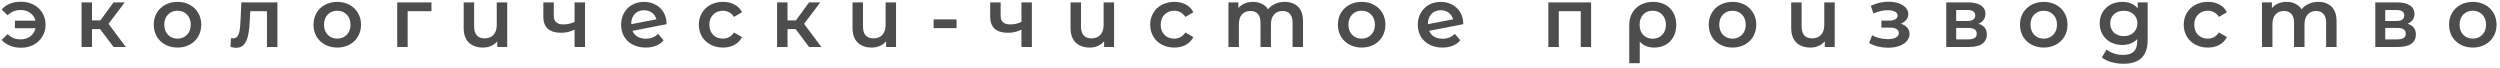 <?xml version="1.0" encoding="UTF-8"?> <svg xmlns="http://www.w3.org/2000/svg" width="479" height="13" viewBox="0 0 479 13" fill="none"> <path d="M4.026 0.328C4.922 0.328 5.728 0.52 6.442 0.904C7.157 1.277 7.717 1.8 8.122 2.472C8.528 3.133 8.73 3.885 8.73 4.728C8.73 5.571 8.528 6.328 8.122 7C7.717 7.672 7.157 8.2 6.442 8.584C5.728 8.957 4.922 9.144 4.026 9.144C3.248 9.144 2.544 9.016 1.914 8.76C1.285 8.504 0.752 8.136 0.314 7.656L1.466 6.536C2.138 7.208 2.965 7.544 3.946 7.544C4.672 7.544 5.29 7.352 5.802 6.968C6.325 6.573 6.661 6.051 6.81 5.4H2.858V3.96H6.794C6.634 3.331 6.298 2.835 5.786 2.472C5.274 2.099 4.661 1.912 3.946 1.912C2.965 1.912 2.138 2.253 1.466 2.936L0.314 1.816C0.741 1.325 1.269 0.957 1.898 0.712C2.538 0.456 3.248 0.328 4.026 0.328ZM19.179 5.576H17.627V9H15.627V0.456H17.627V3.912H19.227L21.755 0.456H23.899L20.795 4.568L24.107 9H21.755L19.179 5.576ZM34.005 9.112C33.141 9.112 32.362 8.925 31.669 8.552C30.975 8.179 30.431 7.661 30.037 7C29.652 6.328 29.46 5.571 29.46 4.728C29.46 3.885 29.652 3.133 30.037 2.472C30.431 1.811 30.975 1.293 31.669 0.92C32.362 0.547 33.141 0.36 34.005 0.36C34.879 0.36 35.663 0.547 36.356 0.92C37.05 1.293 37.589 1.811 37.972 2.472C38.367 3.133 38.565 3.885 38.565 4.728C38.565 5.571 38.367 6.328 37.972 7C37.589 7.661 37.05 8.179 36.356 8.552C35.663 8.925 34.879 9.112 34.005 9.112ZM34.005 7.4C34.74 7.4 35.349 7.155 35.828 6.664C36.309 6.173 36.548 5.528 36.548 4.728C36.548 3.928 36.309 3.283 35.828 2.792C35.349 2.301 34.74 2.056 34.005 2.056C33.269 2.056 32.66 2.301 32.181 2.792C31.711 3.283 31.477 3.928 31.477 4.728C31.477 5.528 31.711 6.173 32.181 6.664C32.66 7.155 33.269 7.4 34.005 7.4ZM53.151 0.456V9H51.151V2.152H47.95L47.87 3.848C47.817 4.979 47.711 5.928 47.55 6.696C47.401 7.453 47.14 8.056 46.767 8.504C46.404 8.941 45.903 9.16 45.263 9.16C44.964 9.16 44.596 9.101 44.158 8.984L44.255 7.304C44.404 7.336 44.532 7.352 44.639 7.352C45.044 7.352 45.348 7.192 45.55 6.872C45.753 6.541 45.881 6.152 45.934 5.704C45.998 5.245 46.052 4.595 46.094 3.752L46.239 0.456H53.151ZM64.612 9.112C63.748 9.112 62.969 8.925 62.276 8.552C61.583 8.179 61.039 7.661 60.644 7C60.26 6.328 60.068 5.571 60.068 4.728C60.068 3.885 60.26 3.133 60.644 2.472C61.039 1.811 61.583 1.293 62.276 0.92C62.969 0.547 63.748 0.36 64.612 0.36C65.487 0.36 66.271 0.547 66.964 0.92C67.657 1.293 68.196 1.811 68.58 2.472C68.975 3.133 69.172 3.885 69.172 4.728C69.172 5.571 68.975 6.328 68.58 7C68.196 7.661 67.657 8.179 66.964 8.552C66.271 8.925 65.487 9.112 64.612 9.112ZM64.612 7.4C65.348 7.4 65.956 7.155 66.436 6.664C66.916 6.173 67.156 5.528 67.156 4.728C67.156 3.928 66.916 3.283 66.436 2.792C65.956 2.301 65.348 2.056 64.612 2.056C63.876 2.056 63.268 2.301 62.788 2.792C62.319 3.283 62.084 3.928 62.084 4.728C62.084 5.528 62.319 6.173 62.788 6.664C63.268 7.155 63.876 7.4 64.612 7.4ZM82.668 2.152H78.108V9H76.108V0.456H82.668V2.152ZM97.179 0.456V9H95.275V7.912C94.955 8.296 94.555 8.595 94.075 8.808C93.606 9.011 93.094 9.112 92.539 9.112C91.398 9.112 90.497 8.797 89.835 8.168C89.174 7.528 88.843 6.584 88.843 5.336V0.456H90.843V5.064C90.843 5.832 91.014 6.408 91.355 6.792C91.707 7.165 92.209 7.352 92.859 7.352C93.563 7.352 94.123 7.133 94.539 6.696C94.966 6.248 95.179 5.608 95.179 4.776V0.456H97.179ZM112.088 0.456V9H110.088V5.688C109.267 6.083 108.408 6.28 107.512 6.28C106.414 6.28 105.571 6.029 104.984 5.528C104.398 5.016 104.104 4.237 104.104 3.192V0.456H106.104V3.064C106.104 3.608 106.264 4.013 106.584 4.28C106.904 4.547 107.358 4.68 107.944 4.68C108.691 4.68 109.406 4.52 110.088 4.2V0.456H112.088ZM123.77 7.416C124.698 7.416 125.471 7.107 126.09 6.488L127.146 7.72C126.772 8.179 126.292 8.525 125.706 8.76C125.119 8.995 124.458 9.112 123.722 9.112C122.783 9.112 121.956 8.925 121.242 8.552C120.527 8.179 119.972 7.661 119.578 7C119.194 6.328 119.002 5.571 119.002 4.728C119.002 3.896 119.188 3.149 119.562 2.488C119.946 1.816 120.468 1.293 121.13 0.92C121.802 0.547 122.559 0.36 123.402 0.36C124.202 0.36 124.927 0.536 125.578 0.888C126.239 1.229 126.762 1.725 127.146 2.376C127.53 3.016 127.722 3.768 127.722 4.632L121.178 5.912C121.38 6.403 121.706 6.776 122.154 7.032C122.602 7.288 123.14 7.416 123.77 7.416ZM123.402 1.96C122.666 1.96 122.068 2.2 121.61 2.68C121.162 3.16 120.938 3.805 120.938 4.616V4.632L125.77 3.704C125.631 3.181 125.348 2.76 124.922 2.44C124.506 2.12 123.999 1.96 123.402 1.96ZM138.523 9.112C137.638 9.112 136.843 8.925 136.139 8.552C135.435 8.179 134.886 7.661 134.491 7C134.097 6.328 133.899 5.571 133.899 4.728C133.899 3.885 134.097 3.133 134.491 2.472C134.886 1.811 135.43 1.293 136.123 0.92C136.827 0.547 137.627 0.36 138.523 0.36C139.366 0.36 140.102 0.531 140.731 0.872C141.371 1.213 141.851 1.704 142.171 2.344L140.635 3.24C140.39 2.845 140.081 2.552 139.707 2.36C139.345 2.157 138.945 2.056 138.507 2.056C137.761 2.056 137.142 2.301 136.651 2.792C136.161 3.272 135.915 3.917 135.915 4.728C135.915 5.539 136.155 6.189 136.635 6.68C137.126 7.16 137.75 7.4 138.507 7.4C138.945 7.4 139.345 7.304 139.707 7.112C140.081 6.909 140.39 6.611 140.635 6.216L142.171 7.112C141.841 7.752 141.355 8.248 140.715 8.6C140.086 8.941 139.355 9.112 138.523 9.112ZM152.444 5.576H150.892V9H148.892V0.456H150.892V3.912H152.492L155.02 0.456H157.164L154.06 4.568L157.372 9H155.02L152.444 5.576ZM171.682 0.456V9H169.778V7.912C169.458 8.296 169.058 8.595 168.578 8.808C168.109 9.011 167.597 9.112 167.042 9.112C165.901 9.112 165 8.797 164.338 8.168C163.677 7.528 163.346 6.584 163.346 5.336V0.456H165.346V5.064C165.346 5.832 165.517 6.408 165.858 6.792C166.21 7.165 166.712 7.352 167.362 7.352C168.066 7.352 168.626 7.133 169.042 6.696C169.469 6.248 169.682 5.608 169.682 4.776V0.456H171.682ZM178.879 3.72H183.279V5.384H178.879V3.72ZM197.708 0.456V9H195.708V5.688C194.886 6.083 194.028 6.28 193.132 6.28C192.033 6.28 191.19 6.029 190.604 5.528C190.017 5.016 189.724 4.237 189.724 3.192V0.456H191.724V3.064C191.724 3.608 191.884 4.013 192.204 4.28C192.524 4.547 192.977 4.68 193.564 4.68C194.31 4.68 195.025 4.52 195.708 4.2V0.456H197.708ZM213.453 0.456V9H211.549V7.912C211.229 8.296 210.829 8.595 210.349 8.808C209.88 9.011 209.368 9.112 208.813 9.112C207.672 9.112 206.77 8.797 206.109 8.168C205.448 7.528 205.117 6.584 205.117 5.336V0.456H207.117V5.064C207.117 5.832 207.288 6.408 207.629 6.792C207.981 7.165 208.482 7.352 209.133 7.352C209.837 7.352 210.397 7.133 210.813 6.696C211.24 6.248 211.453 5.608 211.453 4.776V0.456H213.453ZM225.002 9.112C224.117 9.112 223.322 8.925 222.618 8.552C221.914 8.179 221.365 7.661 220.97 7C220.575 6.328 220.378 5.571 220.378 4.728C220.378 3.885 220.575 3.133 220.97 2.472C221.365 1.811 221.909 1.293 222.602 0.92C223.306 0.547 224.106 0.36 225.002 0.36C225.845 0.36 226.581 0.531 227.21 0.872C227.85 1.213 228.33 1.704 228.65 2.344L227.114 3.24C226.869 2.845 226.559 2.552 226.186 2.36C225.823 2.157 225.423 2.056 224.986 2.056C224.239 2.056 223.621 2.301 223.13 2.792C222.639 3.272 222.394 3.917 222.394 4.728C222.394 5.539 222.634 6.189 223.114 6.68C223.605 7.16 224.229 7.4 224.986 7.4C225.423 7.4 225.823 7.304 226.186 7.112C226.559 6.909 226.869 6.611 227.114 6.216L228.65 7.112C228.319 7.752 227.834 8.248 227.194 8.6C226.565 8.941 225.834 9.112 225.002 9.112ZM246.155 0.36C247.232 0.36 248.086 0.675 248.715 1.304C249.344 1.923 249.659 2.856 249.659 4.104V9H247.659V4.36C247.659 3.613 247.494 3.053 247.163 2.68C246.832 2.296 246.358 2.104 245.739 2.104C245.067 2.104 244.528 2.328 244.123 2.776C243.718 3.213 243.515 3.843 243.515 4.664V9H241.515V4.36C241.515 3.613 241.35 3.053 241.019 2.68C240.688 2.296 240.214 2.104 239.595 2.104C238.912 2.104 238.368 2.323 237.963 2.76C237.568 3.197 237.371 3.832 237.371 4.664V9H235.371V0.456H237.275V1.544C237.595 1.16 237.995 0.867 238.475 0.664C238.955 0.461 239.488 0.36 240.075 0.36C240.715 0.36 241.28 0.483 241.771 0.728C242.272 0.963 242.667 1.315 242.955 1.784C243.307 1.336 243.76 0.989 244.315 0.744C244.87 0.488 245.483 0.36 246.155 0.36ZM260.889 9.112C260.025 9.112 259.246 8.925 258.553 8.552C257.86 8.179 257.316 7.661 256.921 7C256.537 6.328 256.345 5.571 256.345 4.728C256.345 3.885 256.537 3.133 256.921 2.472C257.316 1.811 257.86 1.293 258.553 0.92C259.246 0.547 260.025 0.36 260.889 0.36C261.764 0.36 262.548 0.547 263.241 0.92C263.934 1.293 264.473 1.811 264.857 2.472C265.252 3.133 265.449 3.885 265.449 4.728C265.449 5.571 265.252 6.328 264.857 7C264.473 7.661 263.934 8.179 263.241 8.552C262.548 8.925 261.764 9.112 260.889 9.112ZM260.889 7.4C261.625 7.4 262.233 7.155 262.713 6.664C263.193 6.173 263.433 5.528 263.433 4.728C263.433 3.928 263.193 3.283 262.713 2.792C262.233 2.301 261.625 2.056 260.889 2.056C260.153 2.056 259.545 2.301 259.065 2.792C258.596 3.283 258.361 3.928 258.361 4.728C258.361 5.528 258.596 6.173 259.065 6.664C259.545 7.155 260.153 7.4 260.889 7.4ZM276.417 7.416C277.345 7.416 278.118 7.107 278.737 6.488L279.793 7.72C279.419 8.179 278.939 8.525 278.353 8.76C277.766 8.995 277.105 9.112 276.369 9.112C275.43 9.112 274.603 8.925 273.889 8.552C273.174 8.179 272.619 7.661 272.225 7C271.841 6.328 271.649 5.571 271.649 4.728C271.649 3.896 271.835 3.149 272.209 2.488C272.593 1.816 273.115 1.293 273.777 0.92C274.449 0.547 275.206 0.36 276.049 0.36C276.849 0.36 277.574 0.536 278.225 0.888C278.886 1.229 279.409 1.725 279.793 2.376C280.177 3.016 280.369 3.768 280.369 4.632L273.825 5.912C274.027 6.403 274.353 6.776 274.801 7.032C275.249 7.288 275.787 7.416 276.417 7.416ZM276.049 1.96C275.313 1.96 274.715 2.2 274.257 2.68C273.809 3.16 273.585 3.805 273.585 4.616V4.632L278.417 3.704C278.278 3.181 277.995 2.76 277.569 2.44C277.153 2.12 276.646 1.96 276.049 1.96ZM304.856 0.456V9H302.872V2.152H298.664V9H296.664V0.456H304.856ZM316.739 0.36C317.624 0.36 318.397 0.541 319.059 0.904C319.731 1.267 320.248 1.779 320.611 2.44C320.984 3.101 321.171 3.869 321.171 4.744C321.171 5.608 320.995 6.371 320.643 7.032C320.291 7.693 319.795 8.205 319.155 8.568C318.525 8.931 317.795 9.112 316.963 9.112C315.779 9.112 314.851 8.733 314.179 7.976V12.104H312.163V4.76C312.163 3.896 312.355 3.133 312.739 2.472C313.123 1.8 313.656 1.283 314.339 0.92C315.032 0.547 315.832 0.36 316.739 0.36ZM316.659 7.416C317.405 7.416 318.013 7.171 318.483 6.68C318.952 6.179 319.187 5.533 319.187 4.744C319.187 3.955 318.952 3.309 318.483 2.808C318.013 2.307 317.405 2.056 316.659 2.056C315.901 2.056 315.293 2.301 314.835 2.792C314.376 3.283 314.147 3.928 314.147 4.728C314.147 5.528 314.376 6.179 314.835 6.68C315.304 7.171 315.912 7.416 316.659 7.416ZM331.939 9.112C331.075 9.112 330.296 8.925 329.603 8.552C328.91 8.179 328.366 7.661 327.971 7C327.587 6.328 327.395 5.571 327.395 4.728C327.395 3.885 327.587 3.133 327.971 2.472C328.366 1.811 328.91 1.293 329.603 0.92C330.296 0.547 331.075 0.36 331.939 0.36C332.814 0.36 333.598 0.547 334.291 0.92C334.984 1.293 335.523 1.811 335.907 2.472C336.302 3.133 336.499 3.885 336.499 4.728C336.499 5.571 336.302 6.328 335.907 7C335.523 7.661 334.984 8.179 334.291 8.552C333.598 8.925 332.814 9.112 331.939 9.112ZM331.939 7.4C332.675 7.4 333.283 7.155 333.763 6.664C334.243 6.173 334.483 5.528 334.483 4.728C334.483 3.928 334.243 3.283 333.763 2.792C333.283 2.301 332.675 2.056 331.939 2.056C331.203 2.056 330.595 2.301 330.115 2.792C329.646 3.283 329.411 3.928 329.411 4.728C329.411 5.528 329.646 6.173 330.115 6.664C330.595 7.155 331.203 7.4 331.939 7.4ZM351.531 0.456V9H349.627V7.912C349.307 8.296 348.907 8.595 348.427 8.808C347.957 9.011 347.445 9.112 346.891 9.112C345.749 9.112 344.848 8.797 344.187 8.168C343.525 7.528 343.195 6.584 343.195 5.336V0.456H345.195V5.064C345.195 5.832 345.365 6.408 345.707 6.792C346.059 7.165 346.56 7.352 347.211 7.352C347.915 7.352 348.475 7.133 348.891 6.696C349.317 6.248 349.531 5.608 349.531 4.776V0.456H351.531ZM364.186 4.552C364.719 4.701 365.13 4.947 365.418 5.288C365.717 5.619 365.866 6.019 365.866 6.488C365.866 7.011 365.69 7.475 365.338 7.88C364.986 8.275 364.501 8.584 363.882 8.808C363.263 9.032 362.559 9.144 361.77 9.144C361.109 9.144 360.463 9.069 359.834 8.92C359.205 8.76 358.634 8.536 358.122 8.248L358.698 6.76C359.114 6.995 359.583 7.176 360.106 7.304C360.629 7.432 361.151 7.496 361.674 7.496C362.346 7.496 362.869 7.395 363.242 7.192C363.626 6.979 363.818 6.691 363.818 6.328C363.818 5.997 363.669 5.741 363.37 5.56C363.082 5.379 362.671 5.288 362.138 5.288H360.474V3.944H361.978C362.479 3.944 362.869 3.859 363.146 3.688C363.434 3.517 363.578 3.277 363.578 2.968C363.578 2.659 363.407 2.413 363.066 2.232C362.725 2.051 362.255 1.96 361.658 1.96C360.805 1.96 359.903 2.168 358.954 2.584L358.442 1.112C359.562 0.589 360.693 0.328 361.834 0.328C362.559 0.328 363.21 0.429 363.786 0.632C364.362 0.824 364.81 1.101 365.13 1.464C365.461 1.816 365.626 2.221 365.626 2.68C365.626 3.096 365.498 3.469 365.242 3.8C364.986 4.12 364.634 4.371 364.186 4.552ZM379.093 4.552C380.149 4.872 380.677 5.555 380.677 6.6C380.677 7.368 380.389 7.96 379.813 8.376C379.237 8.792 378.384 9 377.253 9H372.901V0.456H377.077C378.123 0.456 378.939 0.648 379.525 1.032C380.112 1.416 380.405 1.96 380.405 2.664C380.405 3.101 380.288 3.48 380.053 3.8C379.829 4.12 379.509 4.371 379.093 4.552ZM374.805 4.024H376.901C377.936 4.024 378.453 3.667 378.453 2.952C378.453 2.259 377.936 1.912 376.901 1.912H374.805V4.024ZM377.093 7.544C378.192 7.544 378.741 7.187 378.741 6.472C378.741 6.099 378.613 5.821 378.357 5.64C378.101 5.448 377.701 5.352 377.157 5.352H374.805V7.544H377.093ZM391.576 9.112C390.712 9.112 389.933 8.925 389.24 8.552C388.546 8.179 388.002 7.661 387.608 7C387.224 6.328 387.032 5.571 387.032 4.728C387.032 3.885 387.224 3.133 387.608 2.472C388.002 1.811 388.546 1.293 389.24 0.92C389.933 0.547 390.712 0.36 391.576 0.36C392.45 0.36 393.234 0.547 393.928 0.92C394.621 1.293 395.16 1.811 395.544 2.472C395.938 3.133 396.136 3.885 396.136 4.728C396.136 5.571 395.938 6.328 395.544 7C395.16 7.661 394.621 8.179 393.928 8.552C393.234 8.925 392.45 9.112 391.576 9.112ZM391.576 7.4C392.312 7.4 392.92 7.155 393.4 6.664C393.88 6.173 394.12 5.528 394.12 4.728C394.12 3.928 393.88 3.283 393.4 2.792C392.92 2.301 392.312 2.056 391.576 2.056C390.84 2.056 390.232 2.301 389.752 2.792C389.282 3.283 389.048 3.928 389.048 4.728C389.048 5.528 389.282 6.173 389.752 6.664C390.232 7.155 390.84 7.4 391.576 7.4ZM411.488 0.456V7.704C411.488 10.712 409.952 12.216 406.88 12.216C406.058 12.216 405.28 12.109 404.544 11.896C403.808 11.693 403.2 11.395 402.72 11L403.616 9.496C403.989 9.805 404.458 10.051 405.024 10.232C405.6 10.424 406.181 10.52 406.768 10.52C407.706 10.52 408.394 10.307 408.832 9.88C409.269 9.453 409.488 8.803 409.488 7.928V7.48C409.146 7.853 408.73 8.136 408.24 8.328C407.749 8.52 407.21 8.616 406.624 8.616C405.813 8.616 405.077 8.445 404.416 8.104C403.765 7.752 403.248 7.261 402.864 6.632C402.49 6.003 402.304 5.283 402.304 4.472C402.304 3.661 402.49 2.947 402.864 2.328C403.248 1.699 403.765 1.213 404.416 0.872C405.077 0.531 405.813 0.36 406.624 0.36C407.242 0.36 407.802 0.461 408.304 0.664C408.816 0.867 409.242 1.176 409.584 1.592V0.456H411.488ZM406.928 6.92C407.685 6.92 408.304 6.696 408.784 6.248C409.274 5.789 409.52 5.197 409.52 4.472C409.52 3.757 409.274 3.176 408.784 2.728C408.304 2.28 407.685 2.056 406.928 2.056C406.16 2.056 405.53 2.28 405.04 2.728C404.56 3.176 404.32 3.757 404.32 4.472C404.32 5.197 404.56 5.789 405.04 6.248C405.53 6.696 406.16 6.92 406.928 6.92ZM423.029 9.112C422.144 9.112 421.349 8.925 420.645 8.552C419.941 8.179 419.392 7.661 418.997 7C418.602 6.328 418.405 5.571 418.405 4.728C418.405 3.885 418.602 3.133 418.997 2.472C419.392 1.811 419.936 1.293 420.629 0.92C421.333 0.547 422.133 0.36 423.029 0.36C423.872 0.36 424.608 0.531 425.237 0.872C425.877 1.213 426.357 1.704 426.677 2.344L425.141 3.24C424.896 2.845 424.586 2.552 424.213 2.36C423.85 2.157 423.45 2.056 423.013 2.056C422.266 2.056 421.648 2.301 421.157 2.792C420.666 3.272 420.421 3.917 420.421 4.728C420.421 5.539 420.661 6.189 421.141 6.68C421.632 7.16 422.256 7.4 423.013 7.4C423.45 7.4 423.85 7.304 424.213 7.112C424.586 6.909 424.896 6.611 425.141 6.216L426.677 7.112C426.346 7.752 425.861 8.248 425.221 8.6C424.592 8.941 423.861 9.112 423.029 9.112ZM444.182 0.36C445.259 0.36 446.112 0.675 446.742 1.304C447.371 1.923 447.686 2.856 447.686 4.104V9H445.686V4.36C445.686 3.613 445.52 3.053 445.19 2.68C444.859 2.296 444.384 2.104 443.766 2.104C443.094 2.104 442.555 2.328 442.15 2.776C441.744 3.213 441.542 3.843 441.542 4.664V9H439.542V4.36C439.542 3.613 439.376 3.053 439.046 2.68C438.715 2.296 438.24 2.104 437.622 2.104C436.939 2.104 436.395 2.323 435.99 2.76C435.595 3.197 435.398 3.832 435.398 4.664V9H433.398V0.456H435.302V1.544C435.622 1.16 436.022 0.867 436.502 0.664C436.982 0.461 437.515 0.36 438.102 0.36C438.742 0.36 439.307 0.483 439.798 0.728C440.299 0.963 440.694 1.315 440.982 1.784C441.334 1.336 441.787 0.989 442.342 0.744C442.896 0.488 443.51 0.36 444.182 0.36ZM461.3 4.552C462.356 4.872 462.884 5.555 462.884 6.6C462.884 7.368 462.596 7.96 462.02 8.376C461.444 8.792 460.59 9 459.46 9H455.108V0.456H459.284C460.329 0.456 461.145 0.648 461.732 1.032C462.318 1.416 462.612 1.96 462.612 2.664C462.612 3.101 462.494 3.48 462.26 3.8C462.036 4.12 461.716 4.371 461.3 4.552ZM457.012 4.024H459.108C460.142 4.024 460.66 3.667 460.66 2.952C460.66 2.259 460.142 1.912 459.108 1.912H457.012V4.024ZM459.3 7.544C460.398 7.544 460.948 7.187 460.948 6.472C460.948 6.099 460.82 5.821 460.564 5.64C460.308 5.448 459.908 5.352 459.364 5.352H457.012V7.544H459.3ZM473.782 9.112C472.918 9.112 472.139 8.925 471.446 8.552C470.753 8.179 470.209 7.661 469.814 7C469.43 6.328 469.238 5.571 469.238 4.728C469.238 3.885 469.43 3.133 469.814 2.472C470.209 1.811 470.753 1.293 471.446 0.92C472.139 0.547 472.918 0.36 473.782 0.36C474.657 0.36 475.441 0.547 476.134 0.92C476.827 1.293 477.366 1.811 477.75 2.472C478.145 3.133 478.342 3.885 478.342 4.728C478.342 5.571 478.145 6.328 477.75 7C477.366 7.661 476.827 8.179 476.134 8.552C475.441 8.925 474.657 9.112 473.782 9.112ZM473.782 7.4C474.518 7.4 475.126 7.155 475.606 6.664C476.086 6.173 476.326 5.528 476.326 4.728C476.326 3.928 476.086 3.283 475.606 2.792C475.126 2.301 474.518 2.056 473.782 2.056C473.046 2.056 472.438 2.301 471.958 2.792C471.489 3.283 471.254 3.928 471.254 4.728C471.254 5.528 471.489 6.173 471.958 6.664C472.438 7.155 473.046 7.4 473.782 7.4Z" fill="#4E4D4D"></path> </svg> 